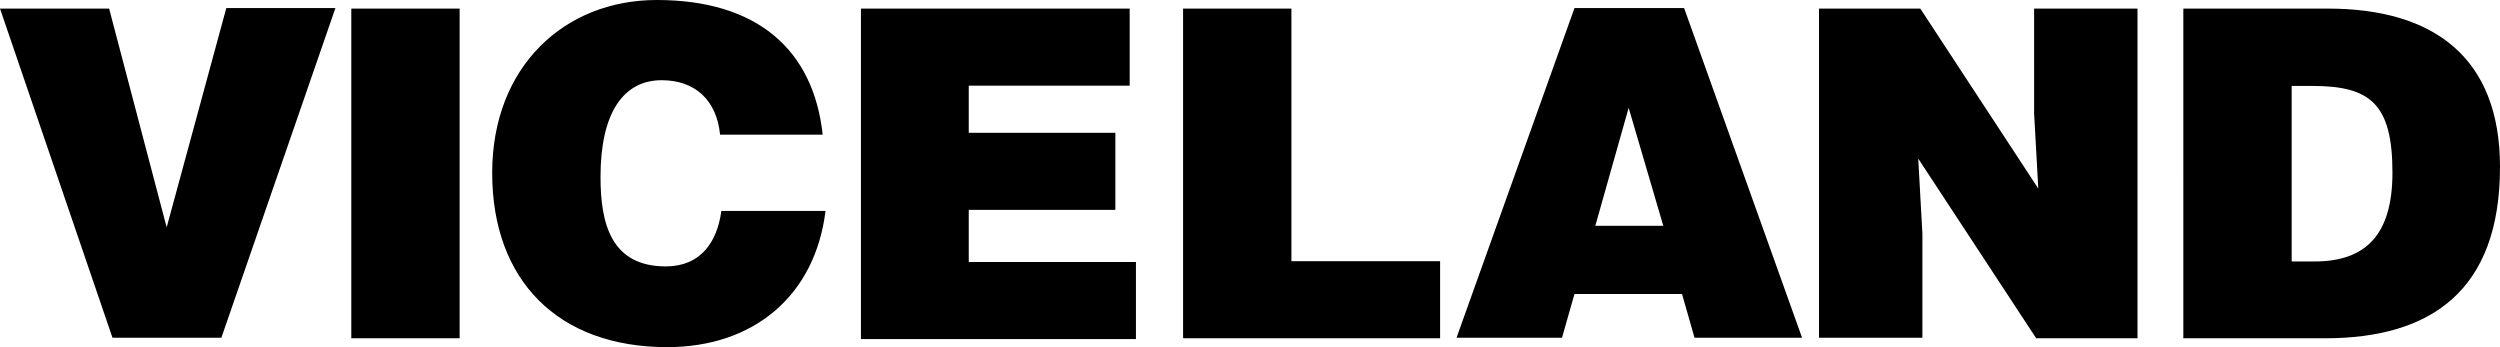 <svg xmlns="http://www.w3.org/2000/svg" viewBox="0 0 960 133.3"><path d="M0 3.3h41.9l22.1 84L86.9 3.1h41.9L85 129.7H43.2L0 3.3zm134.9 126.4V3.3h41.6v126.6h-41.6v-.2zm141.6-78.1c-1.3-13.1-9.6-20.8-22.4-20.8-14.7 0-23.5 12.5-23.5 37.1 0 17.9 4 34.4 25.1 34.4 13.3 0 19.7-9.3 21.3-21.3h40c-4 32.5-27.5 52.3-60.8 52.3-41.9 0-67.2-25.6-67.2-66.9C189 25.6 216.7 0 252.2 0c38.7 0 60.2 19.2 63.7 51.7h-39.4v-.1zm54.1 78.1V3.3h103.2v29.6H372V51h56.3v29.6H372v20h64.2v29.6H330.6v-.5zm123.7 0V3.3h41.6v97H553v29.6h-98.6v-.2h-.1zm105 0L604.6 3.1h42.1L692 129.7h-41.3l-4.8-16.8h-41.3l-4.8 16.8h-40.5zm66.1-88.3l-12.8 45.3h26.1l-13.3-45.3zm157.3 31l-1.6-28.8V3.3h39.7v126.6h-38.9l-45.3-69 1.6 28.8v40h-39.7V3.3h38.9l45.3 69.1zm55.7 57.3V3.3h55.5c40.8 0 66.1 18.9 66.1 60.8 0 47.7-26.7 65.8-67.2 65.8h-54.4v-.2zm41.6-29.3h8.8c19.5 0 29.9-10.1 29.9-34.1 0-26.4-8.5-33.3-30.7-33.3h-8v67.4z"/></svg>